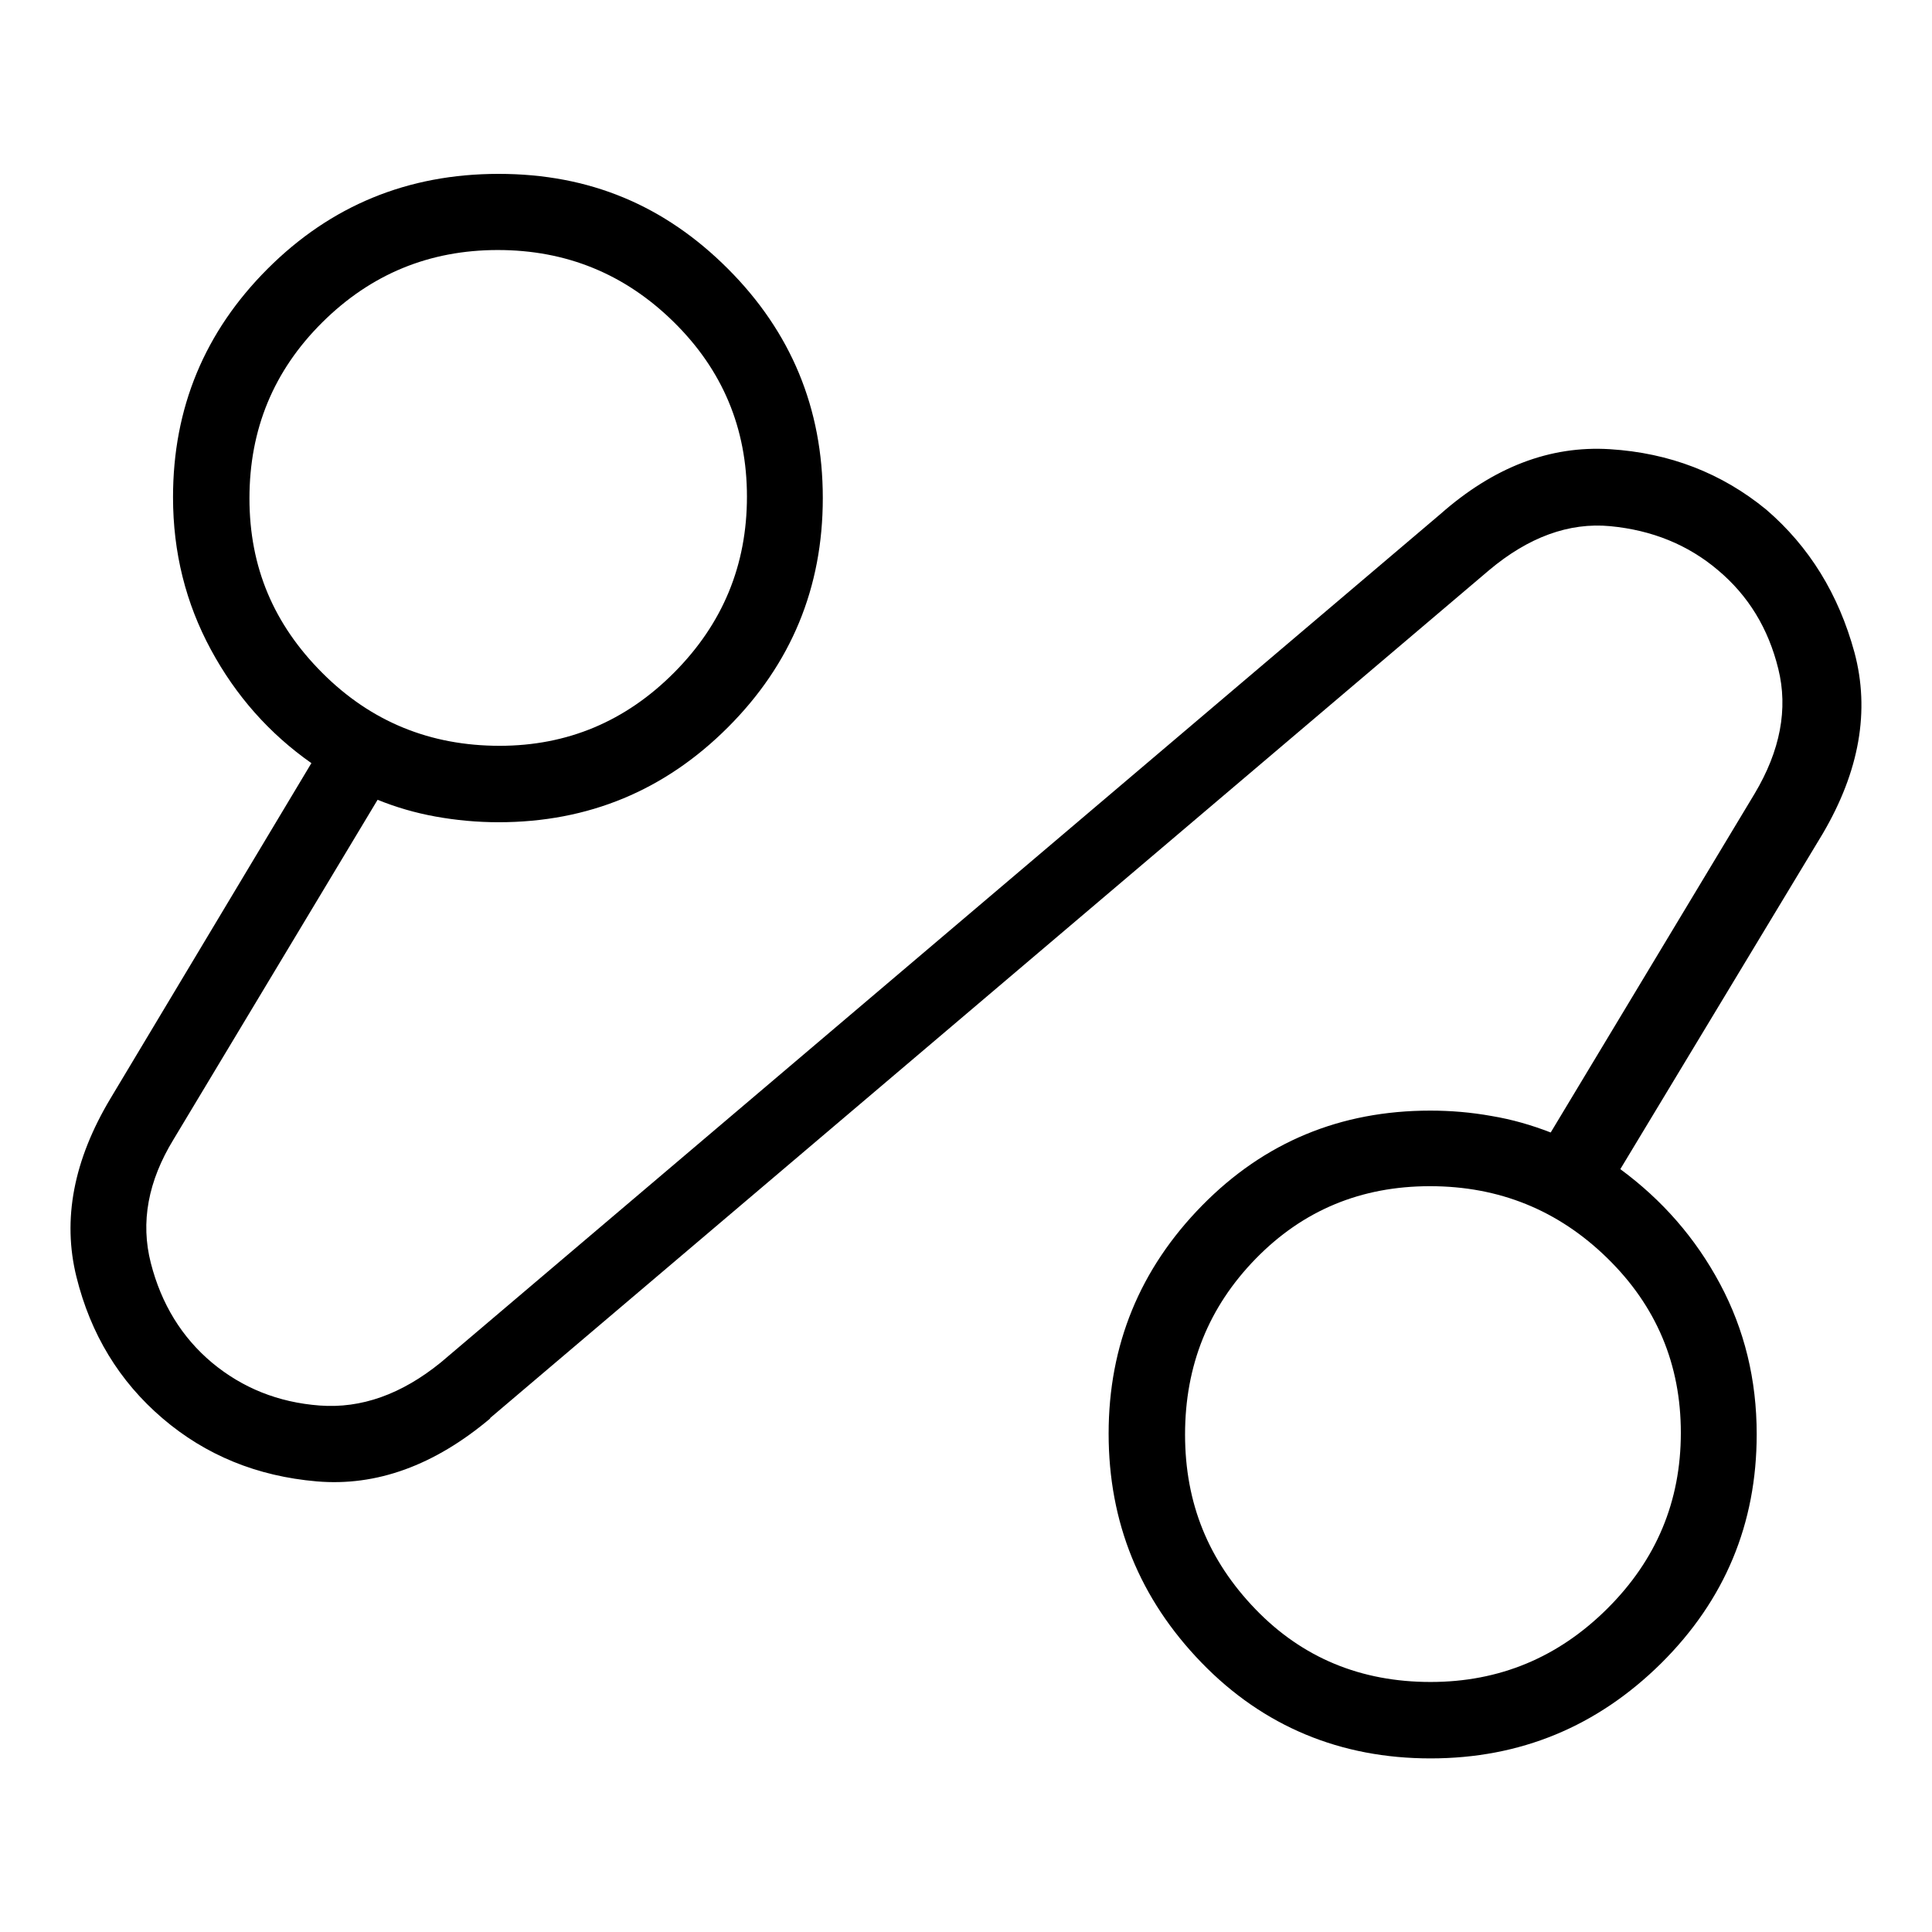 <?xml version="1.0" encoding="utf-8"?>
<svg xmlns="http://www.w3.org/2000/svg" id="Layer_1" data-name="Layer 1" viewBox="0 0 68 68">
  <path d="M17.26,49.92c-1.97,1.66-4.01,2.4-6.11,2.22-2.1-.18-3.91-.92-5.43-2.22-1.52-1.3-2.53-2.96-3.03-4.98-.5-2.02-.1-4.11,1.2-6.28l7.07-11.8c-1.48-1.04-2.66-2.37-3.54-4s-1.33-3.41-1.33-5.36c0-3.14,1.11-5.82,3.33-8.04,2.22-2.22,4.93-3.34,8.13-3.34s5.84,1.11,8.07,3.34c2.22,2.22,3.34,4.91,3.34,8.07,0,3.15-1.11,5.84-3.34,8.07-2.22,2.22-4.91,3.34-8.07,3.34-.76,0-1.5-.07-2.22-.2-.72-.13-1.4-.33-2.04-.59l-7.18,11.95c-.9,1.47-1.17,2.92-.8,4.36.37,1.44,1.09,2.61,2.15,3.5,1.07.89,2.33,1.4,3.79,1.51,1.46.11,2.88-.39,4.27-1.52l35.17-29.85c1.88-1.66,3.86-2.42,5.97-2.29,2.1.13,3.94.84,5.51,2.13,1.51,1.3,2.54,2.97,3.1,5.02.55,2.05.18,4.18-1.12,6.39l-7.12,11.8c1.48,1.09,2.65,2.43,3.51,4.04.86,1.61,1.29,3.37,1.29,5.29,0,3.15-1.12,5.84-3.37,8.07-2.25,2.22-4.95,3.34-8.11,3.34s-5.88-1.12-8.06-3.37c-2.18-2.25-3.27-4.94-3.27-8.06s1.1-5.8,3.29-8.03c2.19-2.23,4.87-3.34,8.03-3.34.72,0,1.44.06,2.16.19.72.12,1.41.32,2.08.58l7.18-11.93c.9-1.51,1.18-2.98.83-4.39-.35-1.42-1.05-2.57-2.12-3.47-1.06-.9-2.33-1.41-3.79-1.55s-2.89.39-4.27,1.55l-35.17,29.85ZM17.58,26.25c2.39,0,4.44-.86,6.15-2.58,1.71-1.72,2.56-3.78,2.56-6.19,0-2.41-.86-4.46-2.58-6.15-1.72-1.69-3.78-2.53-6.19-2.53s-4.47.85-6.18,2.55c-1.71,1.7-2.56,3.76-2.56,6.19s.86,4.44,2.57,6.15c1.71,1.71,3.79,2.56,6.24,2.56ZM50.35,59.2c2.42,0,4.49-.86,6.22-2.58s2.59-3.78,2.59-6.19-.86-4.46-2.59-6.15c-1.73-1.69-3.81-2.53-6.24-2.53s-4.47.85-6.13,2.55c-1.66,1.7-2.49,3.76-2.49,6.19s.83,4.44,2.48,6.15c1.65,1.71,3.71,2.56,6.16,2.56Z"/>
</svg>